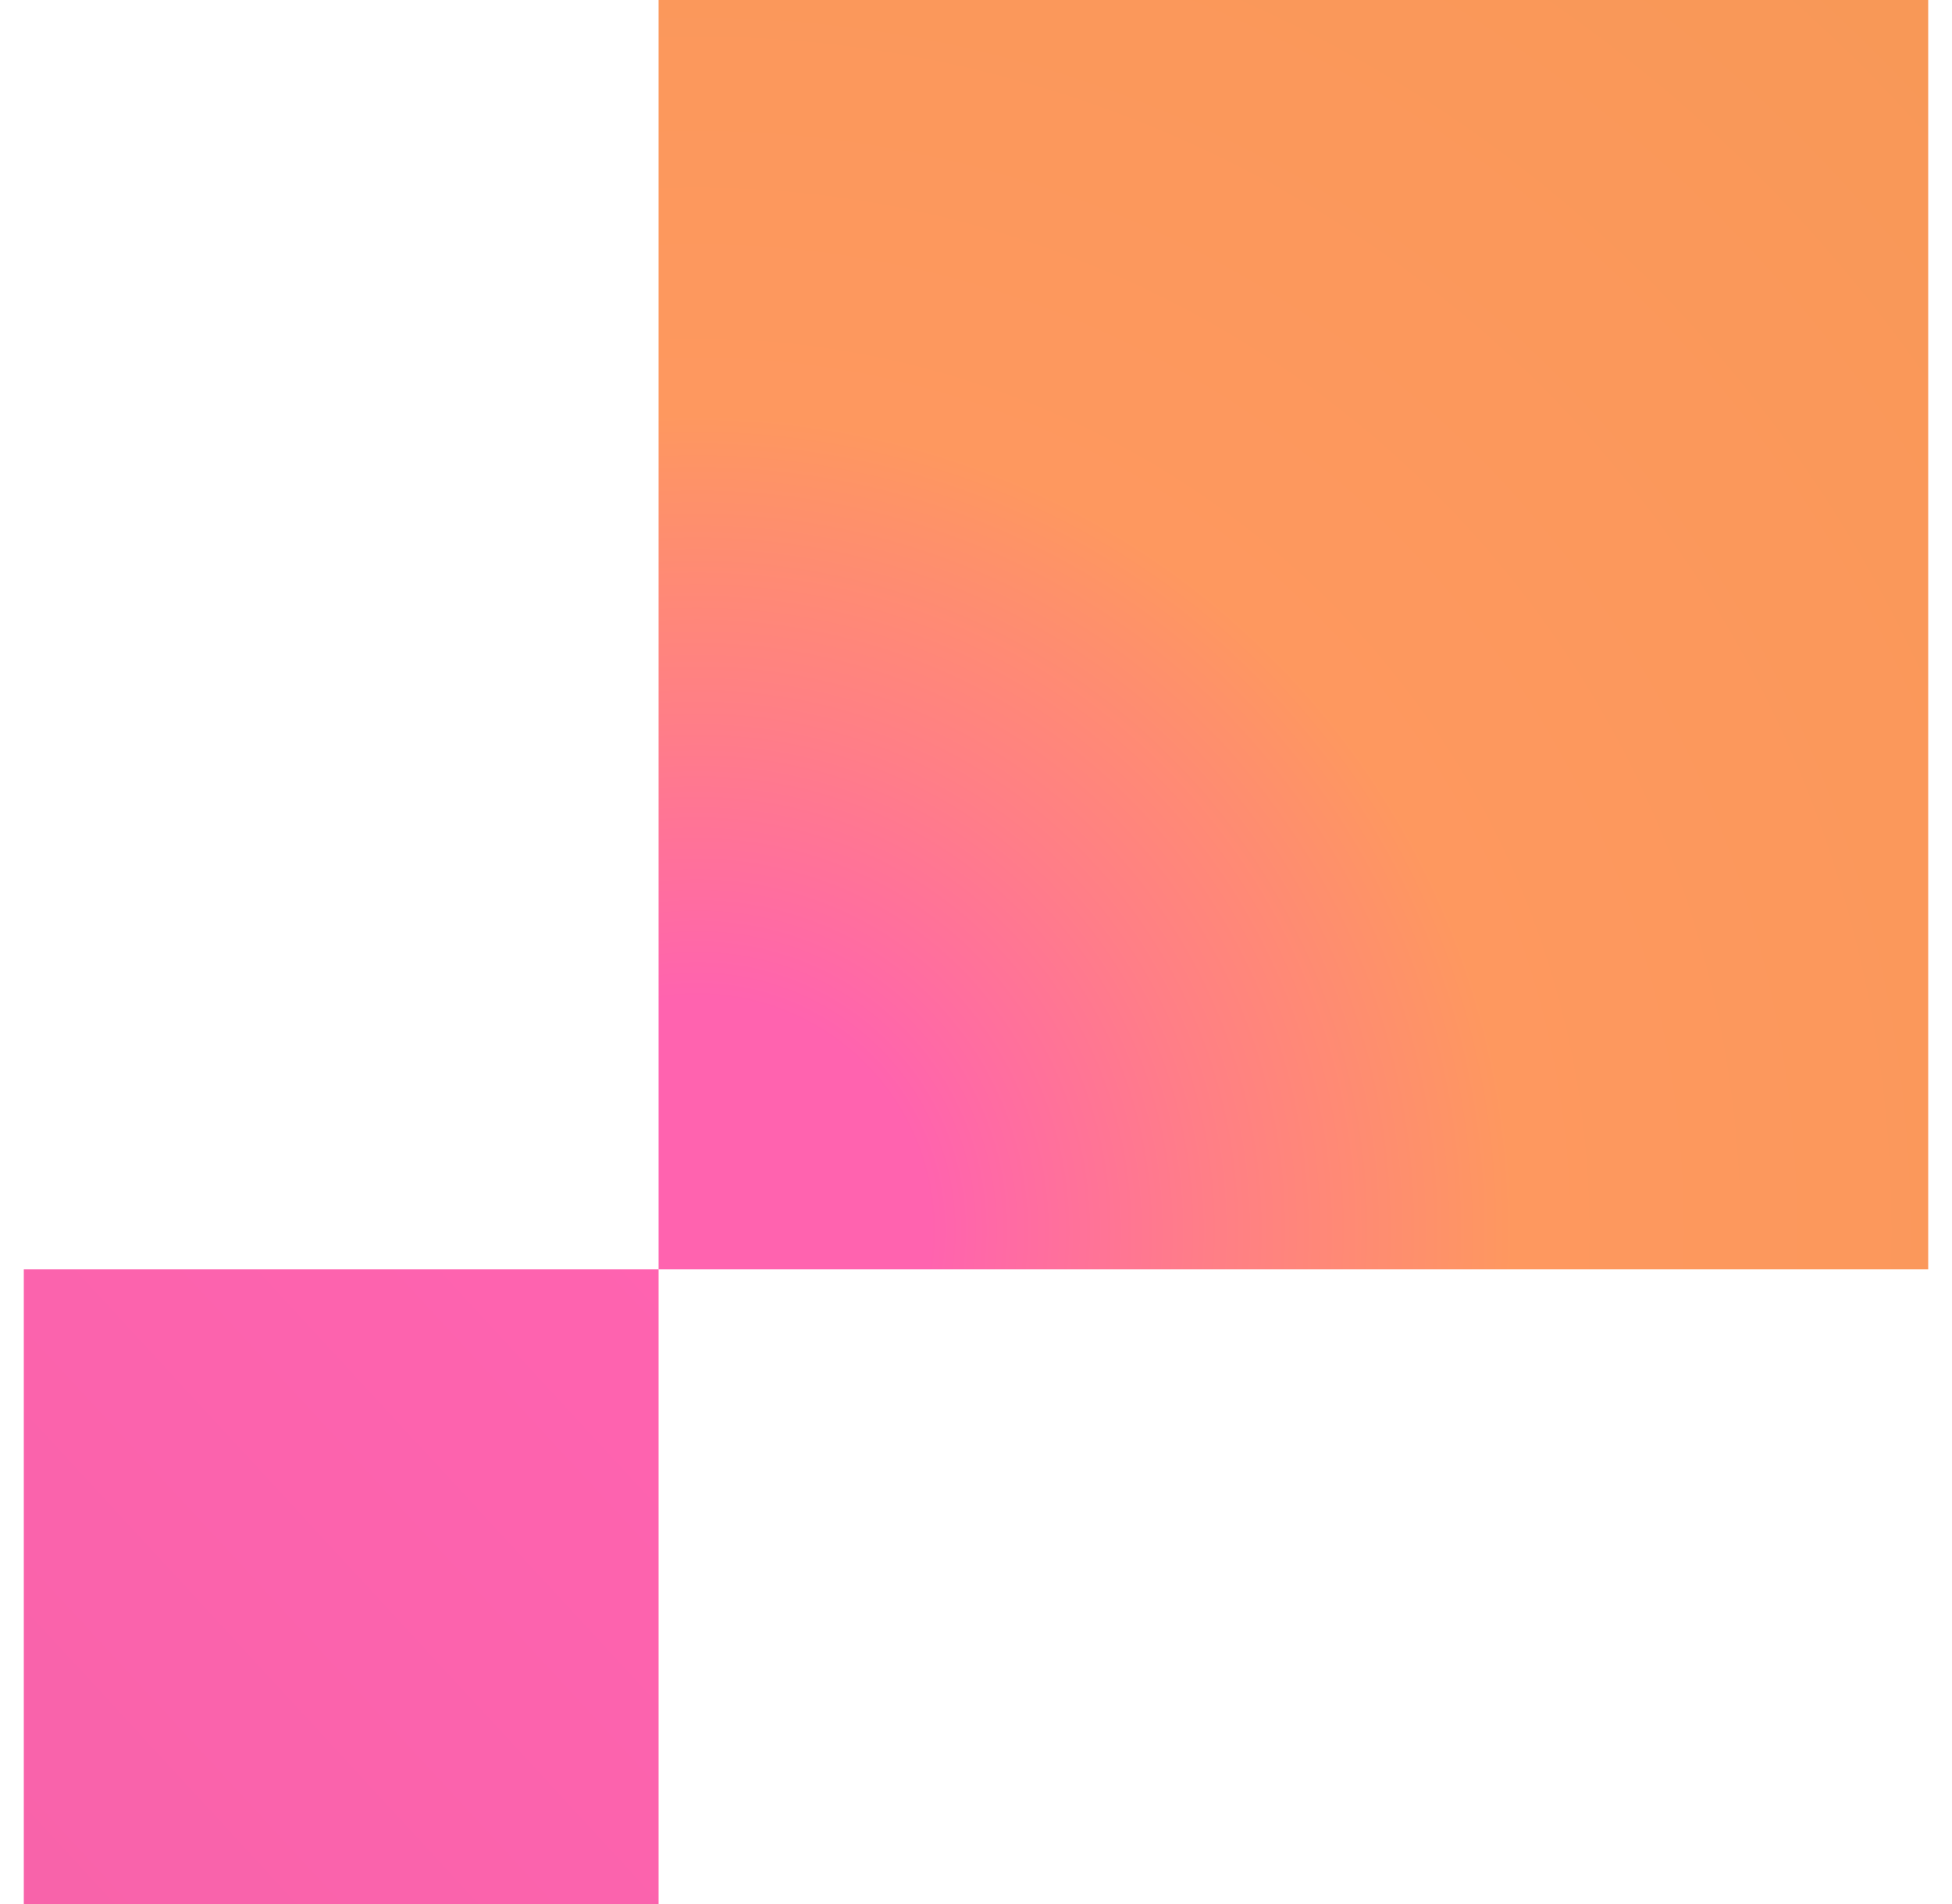 <svg xmlns="http://www.w3.org/2000/svg" width="41" height="40" fill="none"><path fill="url(#a)" d="M13.833 0H40.5v26.667H13.833z"/><path fill="url(#b)" d="M.5 26.667h13.333V40H.5z"/><defs><radialGradient id="a" cx="0" cy="0" r="1" gradientTransform="rotate(-45 38.713 -4.313) scale(36.927)" gradientUnits="userSpaceOnUse"><stop stop-color="#FF63AF"/><stop offset=".135" stop-color="#FF63AF"/><stop offset=".297" stop-color="#FF7E87"/><stop offset=".474" stop-color="#FE985F"/><stop offset="1" stop-color="#F89857"/></radialGradient><linearGradient id="b" x1=".5" x2="14.944" y1="40" y2="26.667" gradientUnits="userSpaceOnUse"><stop stop-color="#F863AA"/><stop offset="1" stop-color="#FF63B0"/></linearGradient></defs></svg>